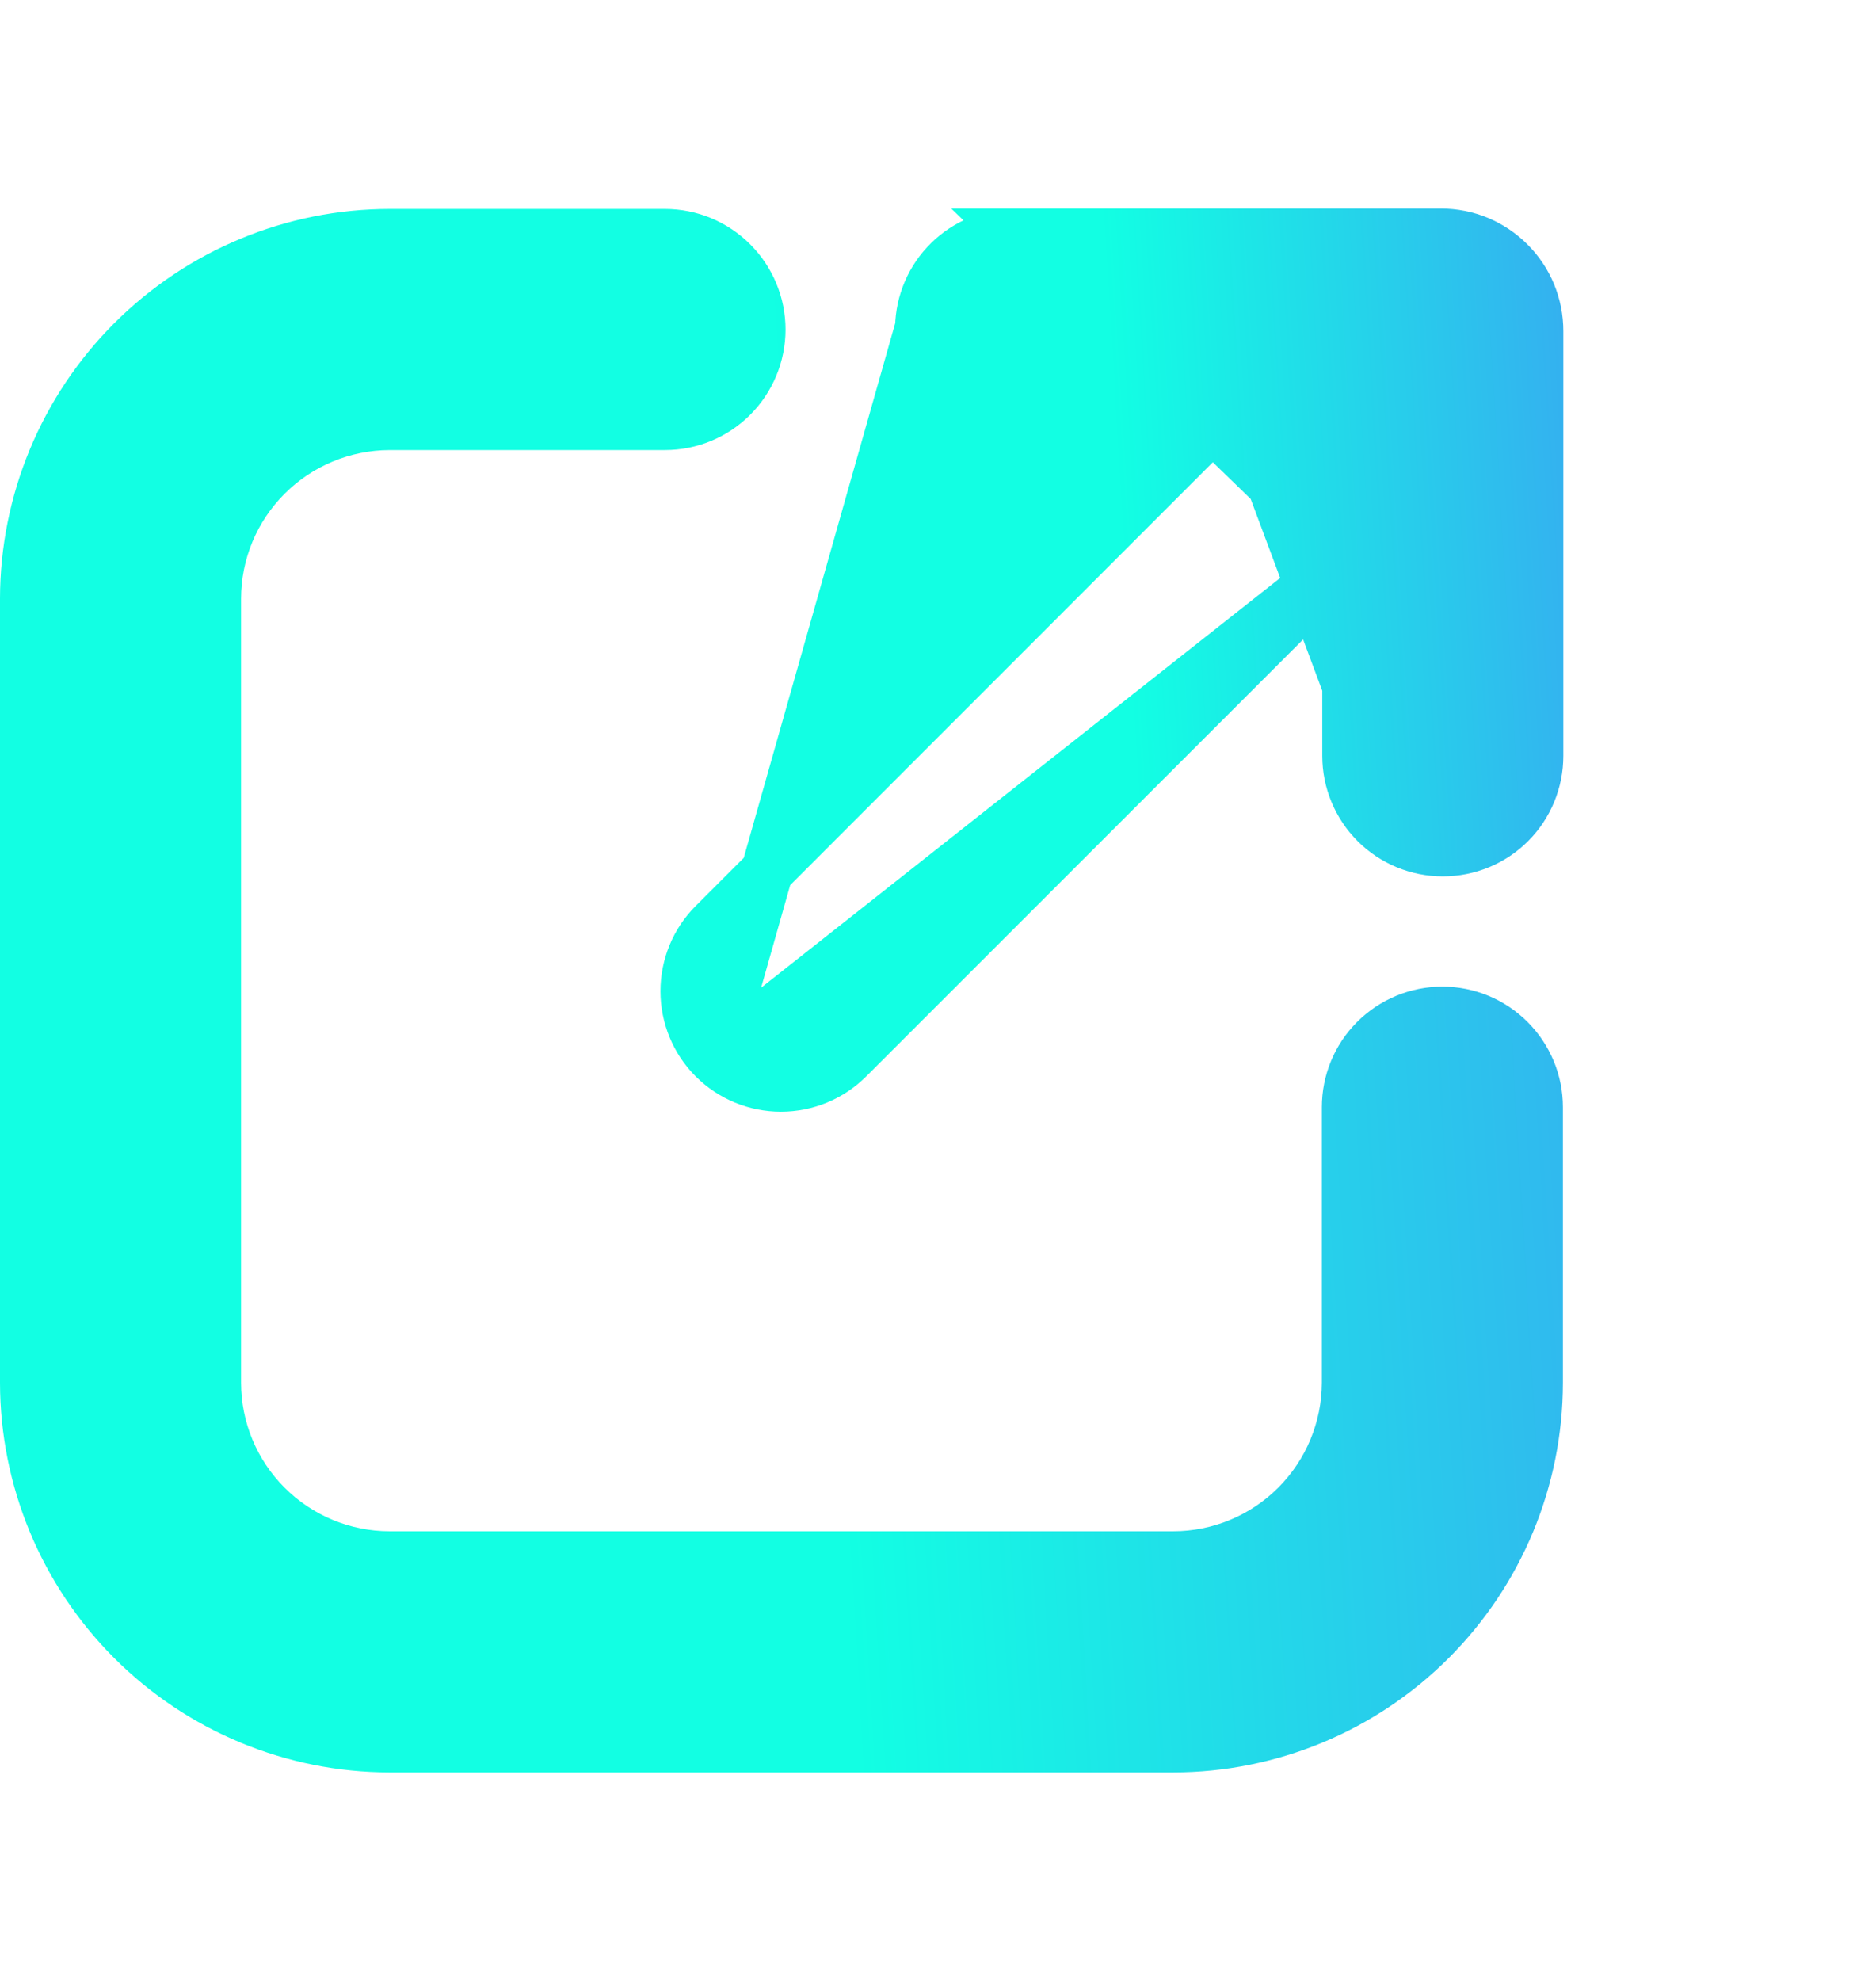 <svg width="18" height="19" viewBox="0 0 18 19" fill="none" xmlns="http://www.w3.org/2000/svg">
<path d="M3.738 2.254L3.738 2.254C2.813 2.255 1.927 2.623 1.273 3.277C0.619 3.931 0.251 4.817 0.25 5.742V5.742L0.25 13.262L0.25 13.262C0.251 14.187 0.619 15.073 1.273 15.727C1.927 16.381 2.813 16.749 3.738 16.75H3.738H11.258H11.258C12.183 16.749 13.069 16.381 13.723 15.727C14.377 15.073 14.745 14.187 14.746 13.262V13.262V10.62C14.746 10.379 14.65 10.149 14.48 9.979C14.31 9.809 14.08 9.713 13.839 9.713C13.599 9.713 13.368 9.809 13.198 9.979C13.028 10.149 12.933 10.379 12.933 10.62V13.262C12.932 13.706 12.755 14.132 12.441 14.446C12.127 14.76 11.701 14.937 11.257 14.937H3.738C3.294 14.937 2.868 14.76 2.554 14.446C2.24 14.132 2.063 13.706 2.063 13.262C2.063 13.262 2.063 13.262 2.063 13.262V5.743C2.063 5.743 2.063 5.743 2.063 5.743C2.063 5.298 2.24 4.873 2.554 4.559C2.868 4.245 3.294 4.068 3.738 4.067C3.738 4.067 3.738 4.067 3.738 4.067L6.38 4.067C6.621 4.067 6.851 3.972 7.021 3.802C7.191 3.632 7.287 3.401 7.287 3.161C7.287 2.92 7.191 2.69 7.021 2.52C6.851 2.35 6.621 2.254 6.38 2.254L3.738 2.254Z" fill="url(#paint0_linear_4196_508)" stroke="url(#paint1_linear_4196_508)" stroke-width="0.5"/>
<path d="M8.838 3.139L8.838 3.139C8.843 2.901 8.94 2.675 9.11 2.509C9.279 2.343 9.507 2.25 9.744 2.25L8.838 3.139ZM8.838 3.139C8.828 3.654 9.258 4.063 9.759 4.063H11.654L6.852 8.866C6.682 9.036 6.587 9.266 6.587 9.507C6.587 9.747 6.682 9.978 6.852 10.148L6.852 10.148M8.838 3.139L6.852 10.148M6.852 10.148C7.022 10.318 7.253 10.413 7.493 10.413C7.734 10.413 7.964 10.318 8.134 10.148C8.134 10.148 8.134 10.148 8.134 10.148L12.937 5.346M6.852 10.148L12.937 5.346M12.937 5.346V7.25C12.937 7.49 13.033 7.721 13.203 7.891C13.373 8.061 13.603 8.156 13.844 8.156C14.084 8.156 14.315 8.061 14.485 7.891C14.655 7.721 14.75 7.49 14.75 7.25V3.175C14.75 3.053 14.726 2.933 14.68 2.821C14.633 2.708 14.565 2.607 14.479 2.521C14.393 2.435 14.291 2.367 14.179 2.32C14.067 2.274 13.947 2.25 13.825 2.25C13.825 2.25 13.825 2.25 13.825 2.25L9.744 2.25L12.937 5.346ZM9.759 3.813H11.904L13.187 7.25C13.187 7.424 13.256 7.591 13.379 7.714C13.502 7.837 13.669 7.906 13.844 7.906C14.018 7.906 14.185 7.837 14.308 7.714C14.431 7.591 14.5 7.424 14.5 7.25V3.175C14.5 3.086 14.483 2.998 14.449 2.916C14.415 2.834 14.365 2.76 14.302 2.697C14.24 2.635 14.165 2.585 14.083 2.551C14.002 2.517 13.914 2.5 13.825 2.5H9.744C9.572 2.5 9.407 2.567 9.285 2.688C9.162 2.808 9.091 2.972 9.088 3.144C9.081 3.512 9.391 3.813 9.759 3.813Z" fill="url(#paint2_linear_4196_508)" stroke="url(#paint3_linear_4196_508)" stroke-width="0.5"/>
<defs>
<linearGradient id="paint0_linear_4196_508" x1="8" y1="13" x2="34.235" y2="11.412" gradientUnits="userSpaceOnUse">
<stop stop-color="#12FFE3"/>
<stop offset="0.678" stop-color="#5E50FF"/>
</linearGradient>
<linearGradient id="paint1_linear_4196_508" x1="8" y1="13" x2="34.235" y2="11.412" gradientUnits="userSpaceOnUse">
<stop stop-color="#12FFE3"/>
<stop offset="0.678" stop-color="#5E50FF"/>
</linearGradient>
<linearGradient id="paint2_linear_4196_508" x1="10.943" y1="8.247" x2="25.308" y2="7.377" gradientUnits="userSpaceOnUse">
<stop stop-color="#12FFE3"/>
<stop offset="0.678" stop-color="#5E50FF"/>
</linearGradient>
<linearGradient id="paint3_linear_4196_508" x1="10.943" y1="8.247" x2="25.308" y2="7.377" gradientUnits="userSpaceOnUse">
<stop stop-color="#12FFE3"/>
<stop offset="0.678" stop-color="#5E50FF"/>
</linearGradient>
</defs>
</svg>
